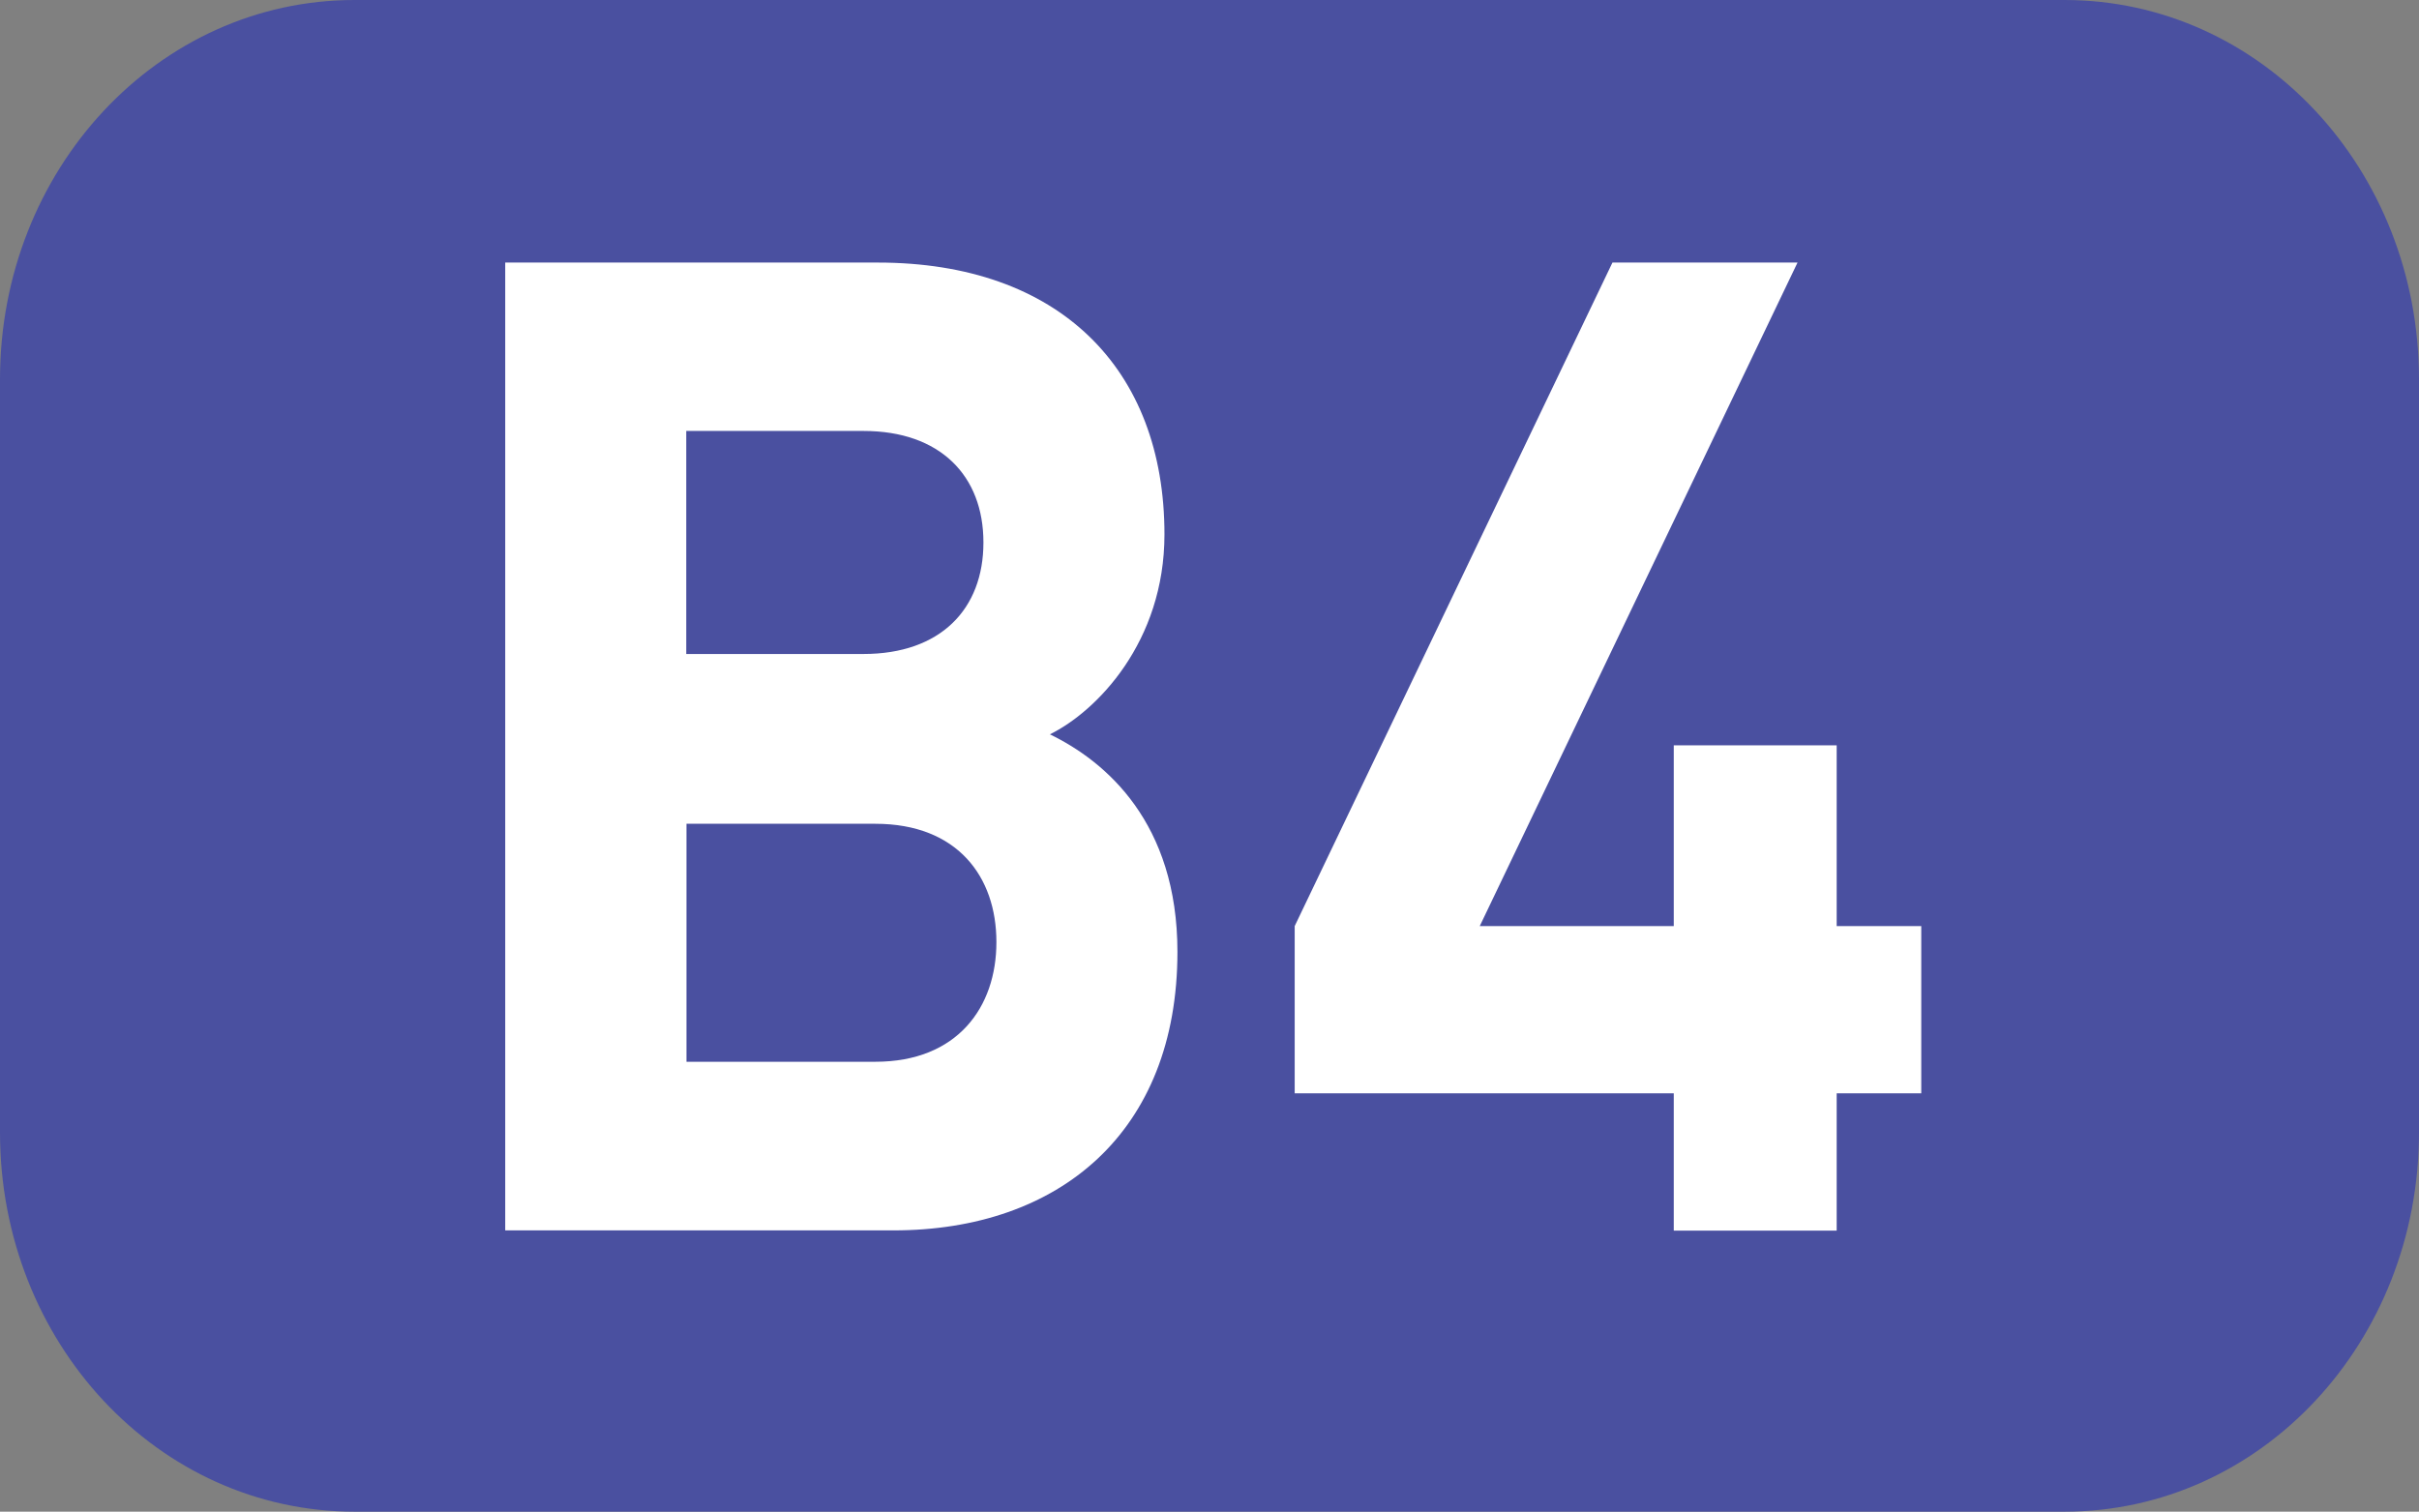 <?xml version="1.0" encoding="UTF-8" standalone="no"?>
<!-- Created with Inkscape (http://www.inkscape.org/) -->

<svg
   width="10.583mm"
   height="6.615mm"
   viewBox="0 0 10.583 6.615"
   version="1.1"
   id="svg2718"
   inkscape:version="1.2.1 (9c6d41e410, 2022-07-14)"
   sodipodi:docname="B4.svg"
   xmlns:inkscape="http://www.inkscape.org/namespaces/inkscape"
   xmlns:sodipodi="http://sodipodi.sourceforge.net/DTD/sodipodi-0.dtd"
   xmlns="http://www.w3.org/2000/svg"
   xmlns:svg="http://www.w3.org/2000/svg">
  <rect x="0" y="0" width="10.583" height="6.615" fill="#808080" stroke="none"/>
  <sodipodi:namedview
     id="namedview2720"
     pagecolor="#ffffff"
     bordercolor="#666666"
     borderopacity="1.0"
     inkscape:pageshadow="2"
     inkscape:pageopacity="0.0"
     inkscape:pagecheckerboard="0"
     inkscape:document-units="mm"
     showgrid="false"
     fit-margin-top="0"
     fit-margin-left="0"
     fit-margin-right="0"
     fit-margin-bottom="0"
     inkscape:zoom="1.8973437"
     inkscape:cx="-147.83826"
     inkscape:cy="-7.3787369"
     inkscape:window-width="1920"
     inkscape:window-height="1009"
     inkscape:window-x="-8"
     inkscape:window-y="-8"
     inkscape:window-maximized="1"
     inkscape:current-layer="layer1"
     inkscape:showpageshadow="2"
     inkscape:deskcolor="#d1d1d1" />
  <defs
     id="defs2715" />
  <g
     inkscape:label="Calque 1"
     inkscape:groupmode="layer"
     id="layer1"
     transform="translate(-76.748,-61.378)">
    <g
       id="g221">
      <path
         id="rect4641-11"
         style="fill:#4a50a0;stroke:#000000;stroke-width:0;fill-opacity:1"
         d="m 78.299,61.378 h 7.481 c 0.859,0 1.551,0.74 1.551,1.66 v 3.295 c 0,0.919 -0.692,1.66 -1.551,1.66 h -7.481 c -0.859,0 -1.551,-0.74 -1.551,-1.66 v -3.295 c 0,-0.919 0.692,-1.66 1.551,-1.66 z" />
      <g
         aria-label="B4"
         transform="scale(0.979,1.022)"
         id="text4643-96"
         style="font-weight:bold;font-size:3.175px;line-height:0%;font-family:'Humnst777 Cn BT';-inkscape-font-specification:'Humnst777 Cn BT Bold';text-align:center;letter-spacing:0px;word-spacing:0px;text-anchor:middle;fill:#ffffff;stroke-width:0.265">
        <path
           d="m 83.656,64.132 c 0,-0.553 -0.32,-0.815 -0.57,-0.931 0.21,-0.099 0.512,-0.396 0.512,-0.856 0,-0.71 -0.471,-1.164 -1.281,-1.164 h -1.665 v 4.144 h 1.735 c 0.739,0 1.269,-0.419 1.269,-1.193 z m -0.809,-0.041 c 0,0.279 -0.175,0.512 -0.541,0.512 h -0.844 v -1.019 h 0.844 c 0.367,0 0.541,0.227 0.541,0.506 z m -0.058,-1.711 c 0,0.285 -0.192,0.477 -0.536,0.477 h -0.792 v -0.955 h 0.792 c 0.343,0 0.536,0.192 0.536,0.477 z"
           style="font-size:5.821px;line-height:1.25;font-family:DINPro;-inkscape-font-specification:'DINPro Bold'"
           id="path194" />
        <path
           d="M 86.98,64.738 V 64.022 H 86.602 v -0.774 h -0.728 v 0.774 h -0.867 l 1.42,-2.841 h -0.827 l -1.42,2.841 v 0.716 h 1.694 v 0.588 h 0.728 v -0.588 z"
           style="font-size:5.821px;line-height:1.25;font-family:DINPro;-inkscape-font-specification:'DINPro Bold'"
           id="path196" />
      </g>
    </g>
  </g>
</svg>

